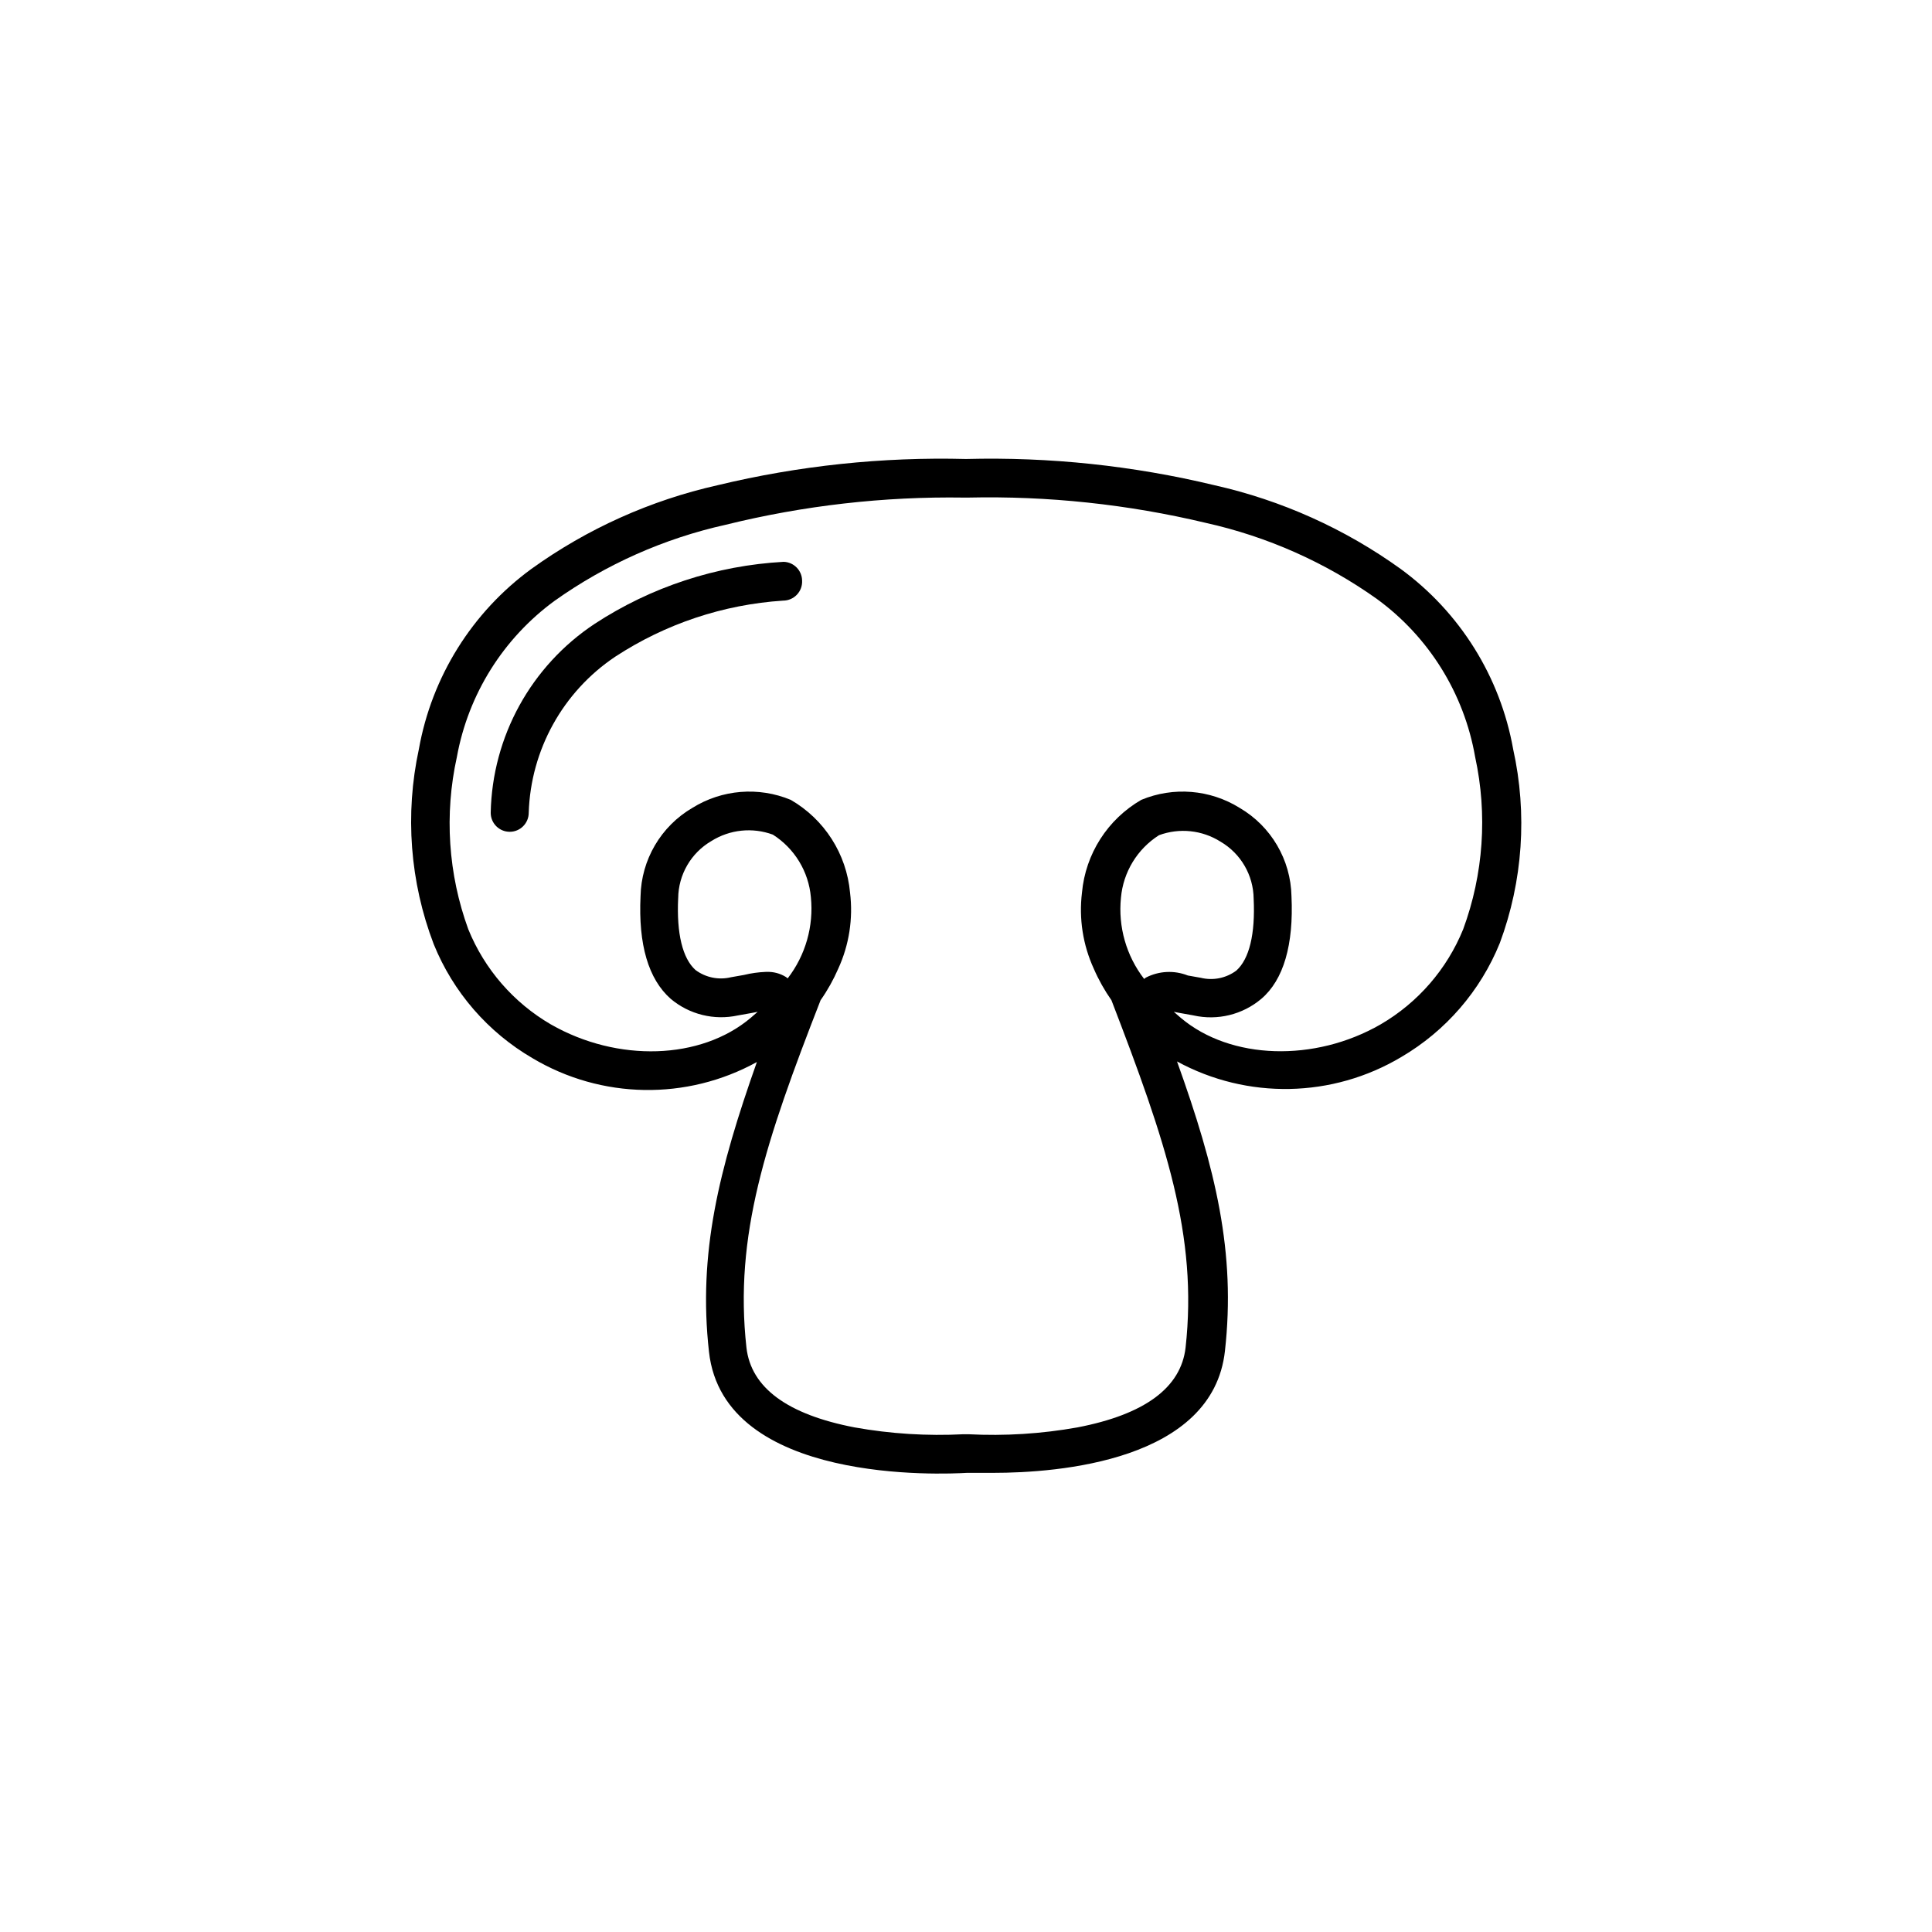 <?xml version="1.0" encoding="UTF-8"?>
<!-- Uploaded to: SVG Repo, www.svgrepo.com, Generator: SVG Repo Mixer Tools -->
<svg fill="#000000" width="800px" height="800px" version="1.1" viewBox="144 144 512 512" xmlns="http://www.w3.org/2000/svg">
 <g>
  <path d="m351.68 292.89c-17.848 0.977-35.121 6.641-50.078 16.426-16.855 11.152-27.156 29.871-27.559 50.078 0 2.785 2.254 5.039 5.039 5.039 2.781 0 5.035-2.254 5.035-5.039 0.527-16.676 9.062-32.078 22.926-41.363 13.297-8.703 28.625-13.824 44.484-14.859 1.383 0 2.703-0.566 3.656-1.566s1.453-2.348 1.383-3.727c-0.027-2.703-2.184-4.906-4.887-4.988z"/>
  <path d="m545 342.52c-3.418-19.168-14.102-36.277-29.828-47.762-14.781-10.637-31.555-18.176-49.32-22.168-21.551-5.188-43.691-7.527-65.848-6.953-22.16-0.574-44.297 1.766-65.848 6.953-17.766 3.992-34.543 11.531-49.324 22.168-15.723 11.484-26.406 28.594-29.824 47.762-3.731 17.246-2.367 35.203 3.93 51.688 5.141 12.703 14.355 23.336 26.195 30.23 18.234 10.859 40.859 11.246 59.449 1.008-10.078 28.516-15.617 50.684-12.695 76.781 3.879 35.266 62.32 32.445 68.367 32.094h6.953c17.18 0 58.191-3.125 61.414-32.293 2.922-26.098-2.469-48.266-12.695-76.73v-0.004c18.613 10.133 41.191 9.691 59.398-1.156 11.816-6.914 21.012-17.543 26.148-30.23 6.102-16.434 7.324-34.277 3.527-51.387zm-13.25 47.762v-0.004c-4.305 10.582-11.996 19.441-21.867 25.191-17.48 10.078-39.75 9.422-52.949-1.715l-1.863-1.613 1.562 0.301 3.68 0.656-0.004 0.004c6.336 1.418 12.969-0.203 17.934-4.383 5.945-5.039 8.613-14.41 8.012-27.207-0.188-9.672-5.398-18.547-13.754-23.426-7.832-4.867-17.531-5.656-26.047-2.117-8.926 5.152-14.789 14.324-15.719 24.586-0.84 6.879 0.242 13.852 3.125 20.152 1.273 2.938 2.844 5.742 4.684 8.363 14.41 37.434 22.922 62.422 19.648 92.047-1.211 10.629-10.832 17.734-28.668 21.16h0.004c-9.539 1.703-19.242 2.312-28.922 1.812h-1.258c-9.66 0.5-19.348-0.109-28.867-1.812-17.836-3.426-27.457-10.531-28.668-21.16-3.273-29.625 5.039-54.613 19.648-92.047 1.84-2.621 3.41-5.426 4.684-8.363 2.887-6.301 3.965-13.273 3.125-20.152-0.93-10.262-6.793-19.434-15.719-24.586-8.516-3.539-18.215-2.75-26.047 2.117-8.352 4.879-13.562 13.754-13.754 23.426-0.605 12.797 2.066 21.965 8.012 27.207 4.93 4.133 11.496 5.75 17.785 4.383l3.68-0.656 1.562-0.301-1.863 1.613c-13.199 11.133-35.266 11.84-52.949 1.715l-0.008-0.004c-9.871-5.75-17.559-14.609-21.863-25.191-5.336-14.633-6.387-30.484-3.023-45.695 3.012-16.598 12.281-31.402 25.895-41.363 13.617-9.676 29.035-16.527 45.344-20.152 20.664-5.102 41.898-7.523 63.18-7.203h1.008c21.207-0.473 42.391 1.777 63.023 6.699 16.309 3.625 31.727 10.477 45.344 20.156 13.781 10.051 23.121 25.059 26.047 41.863 3.316 15.227 2.215 31.078-3.172 45.695zm-84.086 12.793-0.453 0.352v0.004c-4.727-6.121-6.926-13.82-6.148-21.516 0.598-6.789 4.324-12.918 10.078-16.574 5.41-2 11.445-1.367 16.32 1.715 5.375 3.148 8.703 8.887 8.77 15.113 0.453 9.371-1.16 15.973-4.586 19.043-2.699 2.012-6.152 2.715-9.422 1.914l-3.426-0.605c-3.617-1.434-7.676-1.23-11.133 0.555zm-100.76-1.512c-1.938 0.078-3.863 0.348-5.746 0.809l-3.426 0.605c-3.269 0.797-6.723 0.094-9.422-1.918-3.426-3.074-5.039-9.672-4.586-19.043h0.004c0.062-6.227 3.391-11.965 8.766-15.113 4.879-3.078 10.91-3.711 16.324-1.715 5.754 3.66 9.477 9.785 10.074 16.578 0.777 7.691-1.422 15.391-6.144 21.512l-0.453-0.352c-1.539-0.961-3.328-1.434-5.141-1.363z"/>
 </g>
</svg>